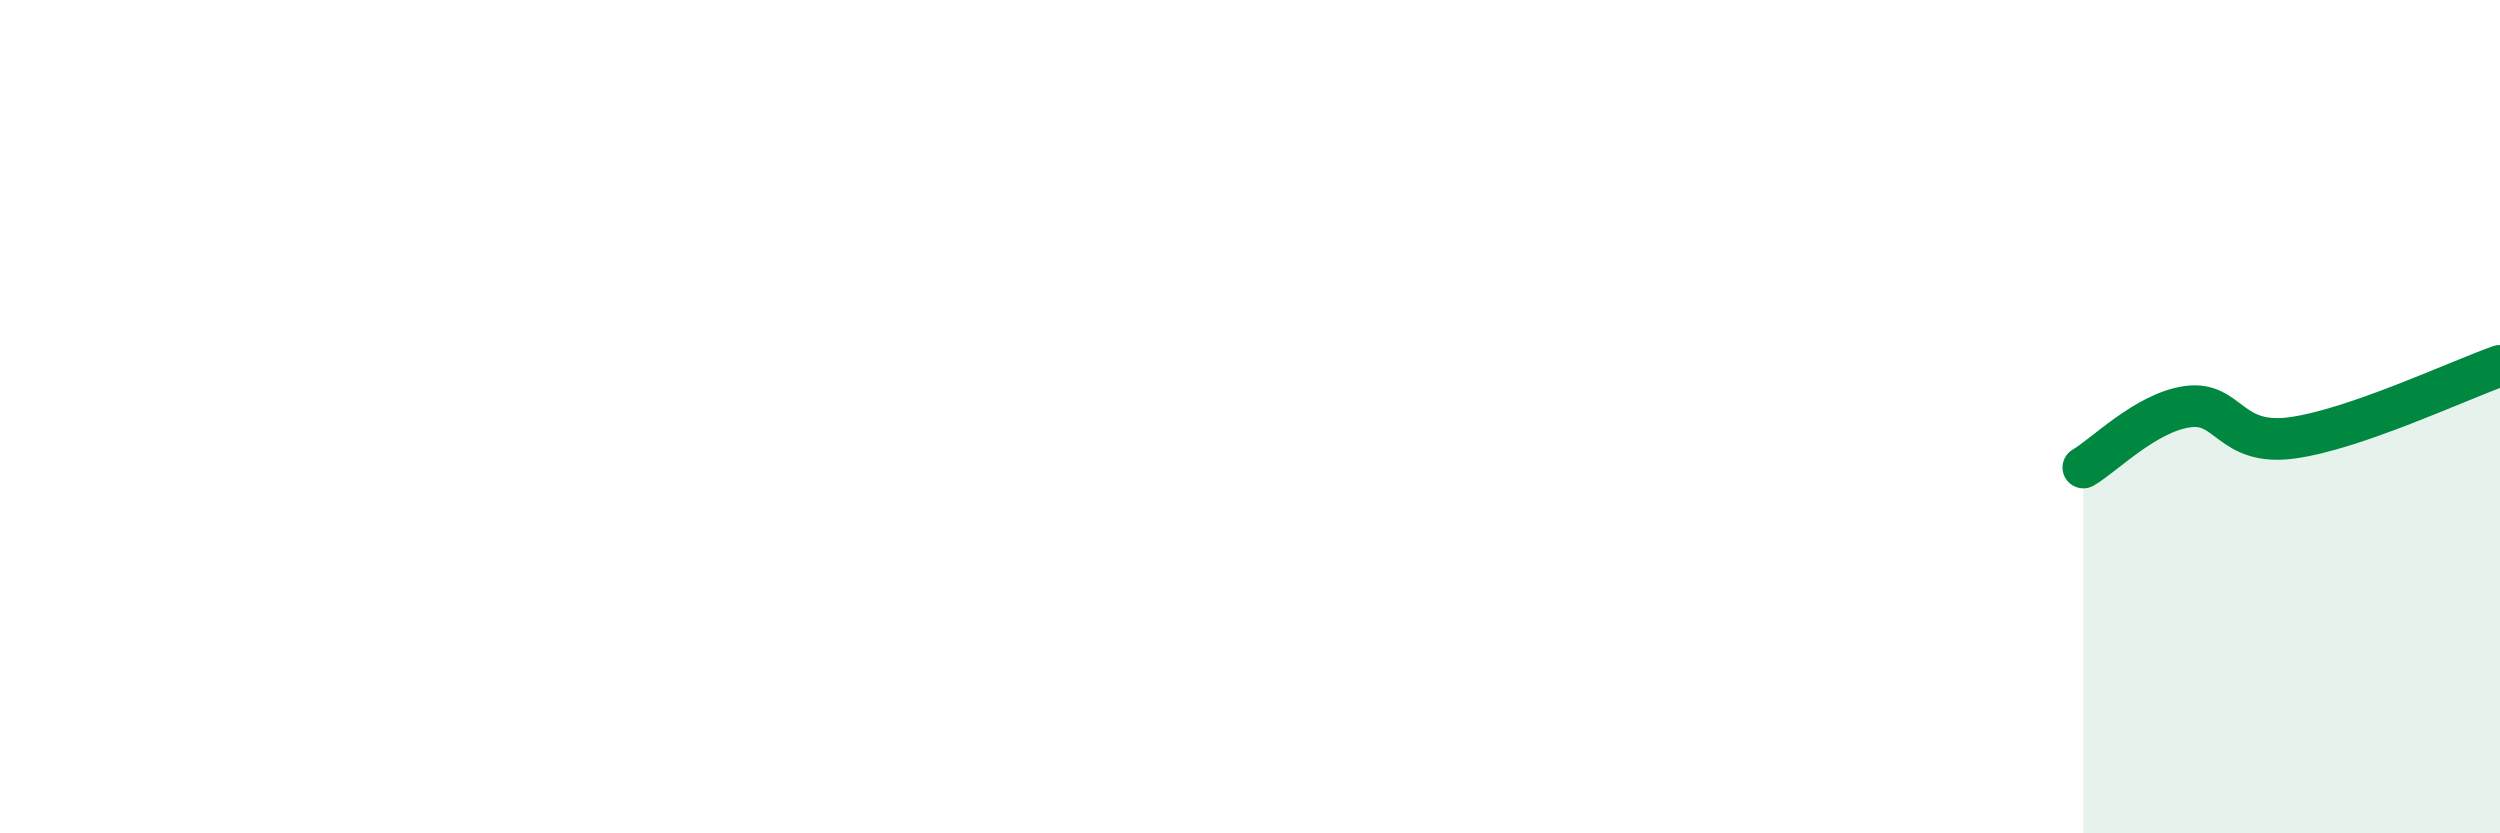 
    <svg width="60" height="20" viewBox="0 0 60 20" xmlns="http://www.w3.org/2000/svg">
      <path
        d="M 50,11.22 C 50.5,10.93 51.5,9.9 52.5,9.76 C 53.5,9.62 53.5,10.71 55,10.51 C 56.5,10.31 59,9.13 60,8.78L60 20L50 20Z"
        fill="#008740"
        opacity="0.1"
        stroke-linecap="round"
        stroke-linejoin="round"
      />
      <path
        d="M 50,11.22 C 50.5,10.93 51.5,9.9 52.5,9.76 C 53.5,9.62 53.5,10.71 55,10.51 C 56.5,10.31 59,9.13 60,8.78"
        stroke="#008740"
        stroke-width="1"
        fill="none"
        stroke-linecap="round"
        stroke-linejoin="round"
      />
    </svg>
  